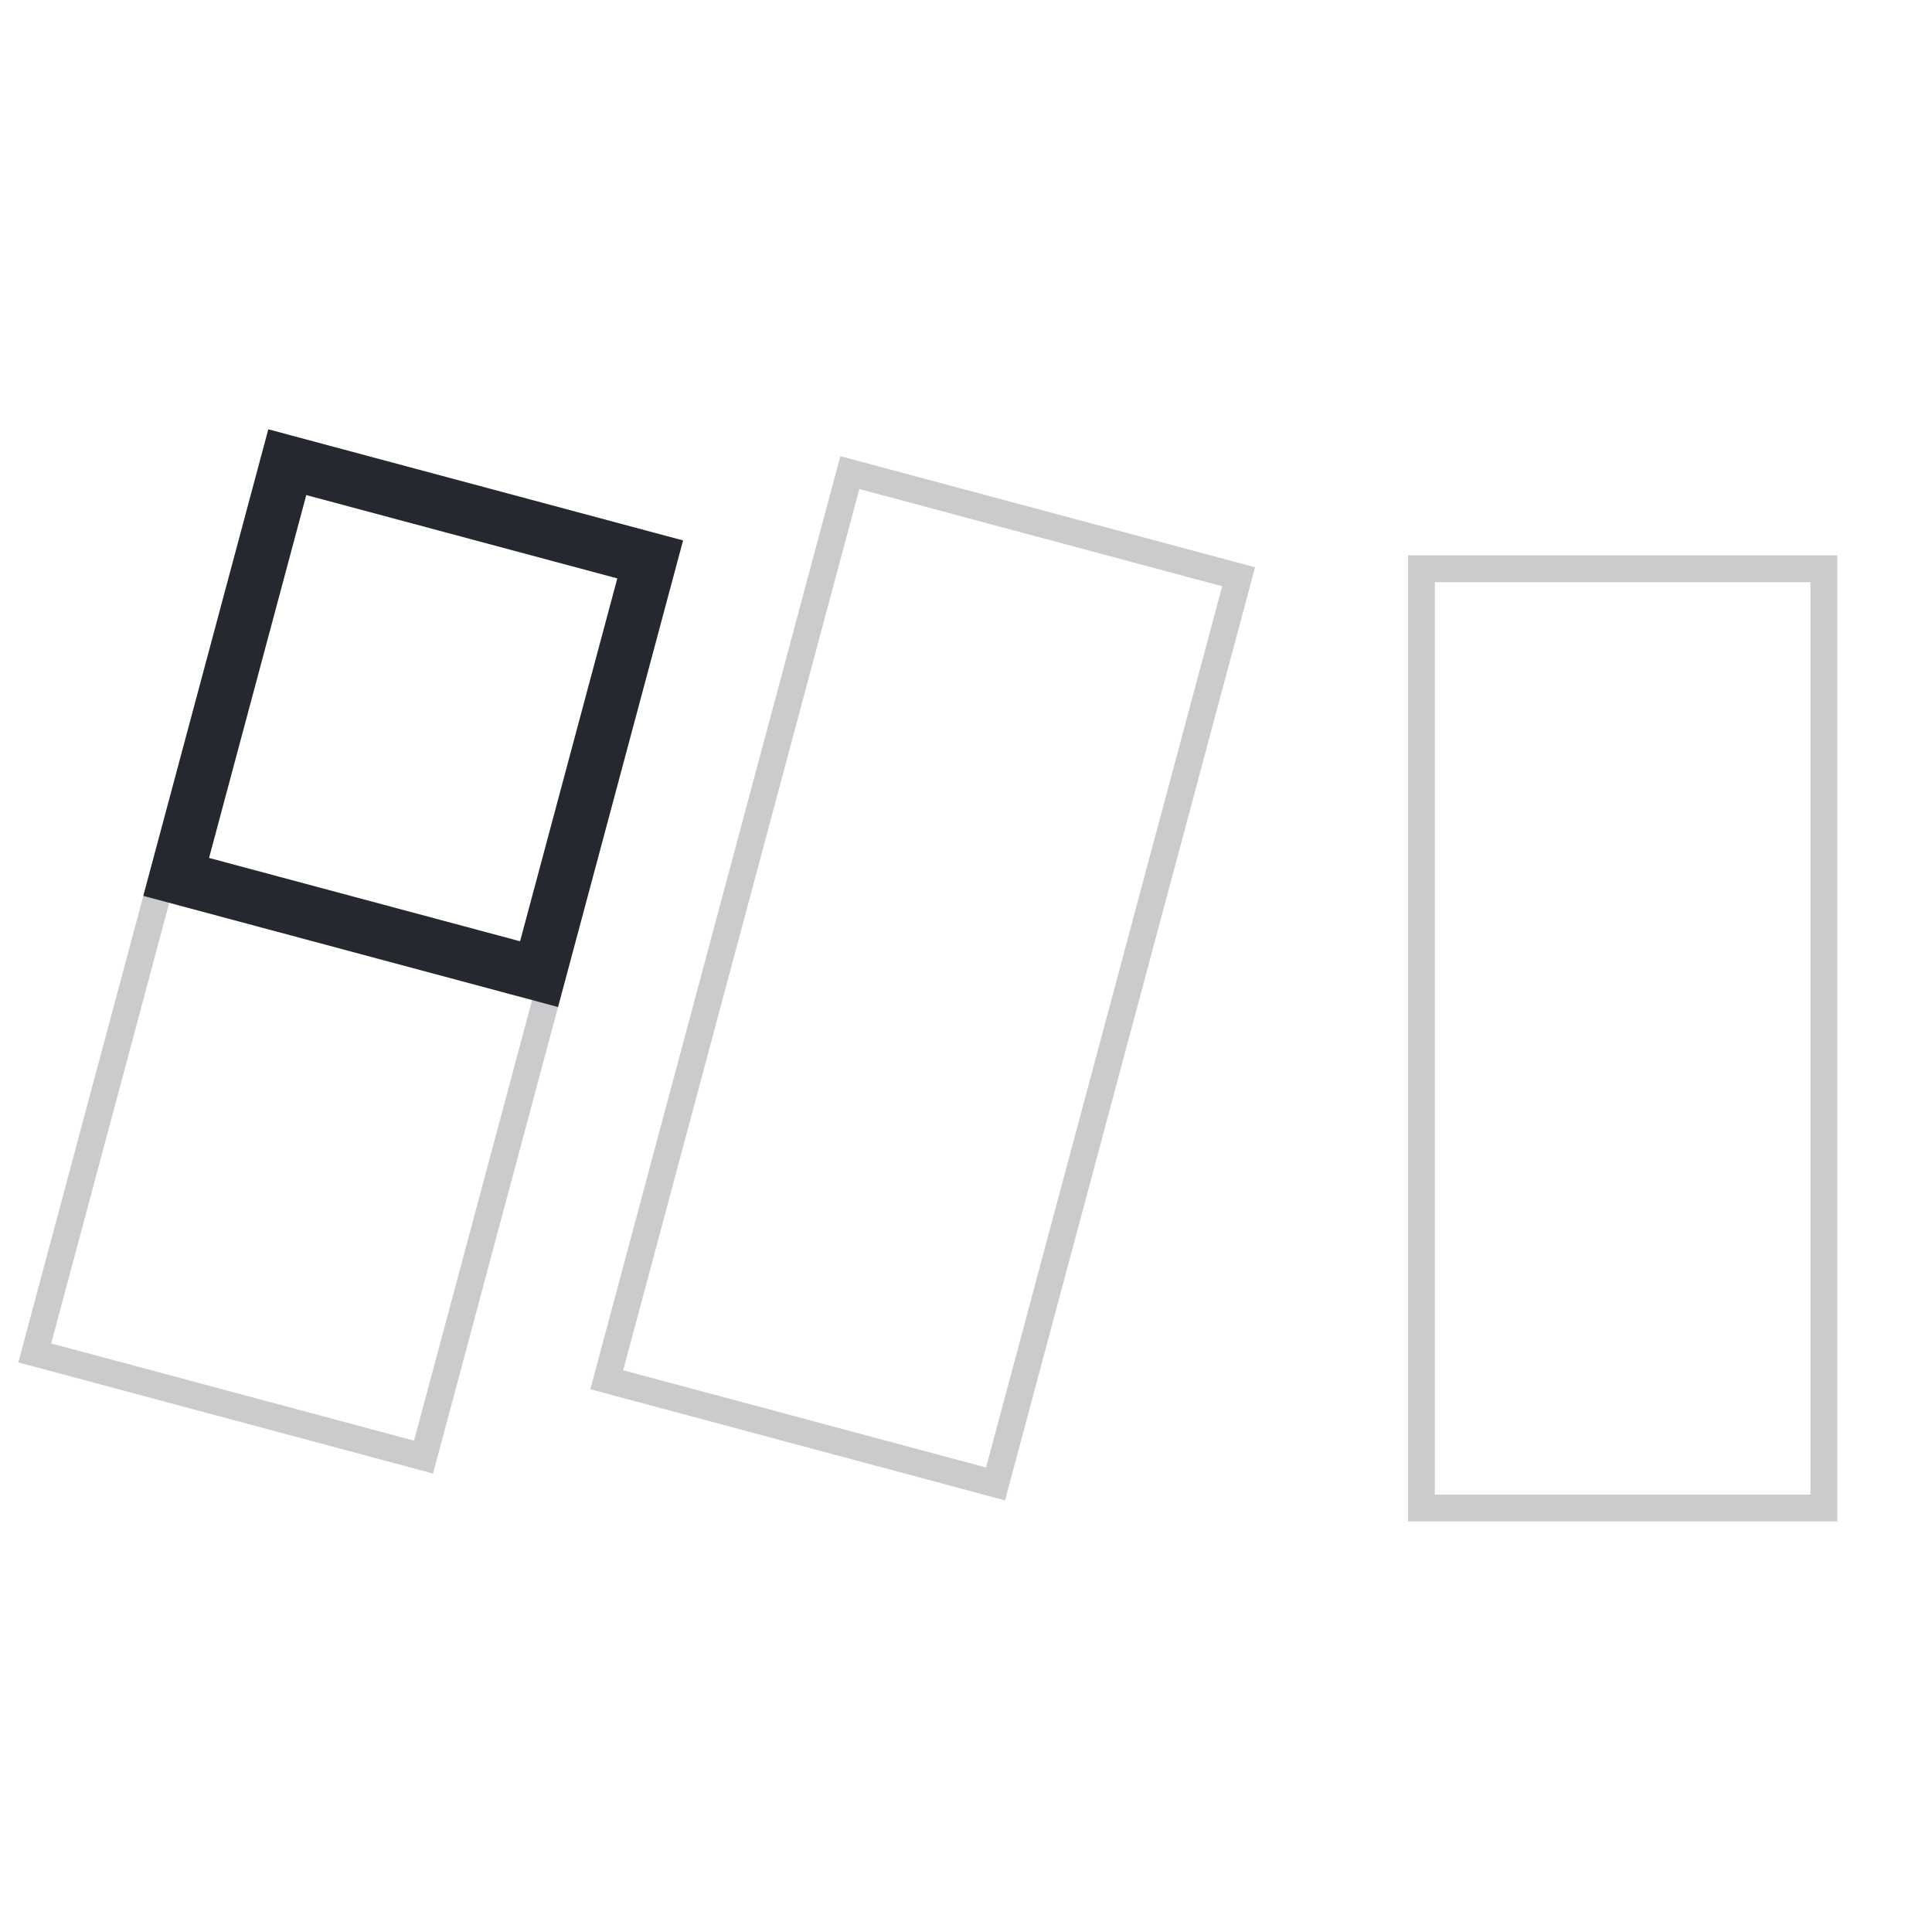 <svg width="72" height="72" viewBox="0 0 72 72" fill="none" xmlns="http://www.w3.org/2000/svg">
<rect x="52.972" y="21.197" width="15" height="35" stroke="#CBCBCD"/>
<rect x="31.671" y="17.612" width="15" height="35" transform="rotate(15 31.671 17.612)" stroke="#CBCBCD"/>
<rect x="10.354" y="16.612" width="15" height="35" transform="rotate(15 10.354 16.612)" stroke="#CBCBCD"/>
<rect x="10.707" y="17.225" width="14" height="16" transform="rotate(15 10.707 17.225)" stroke="#26282F" stroke-width="2"/>
</svg>

